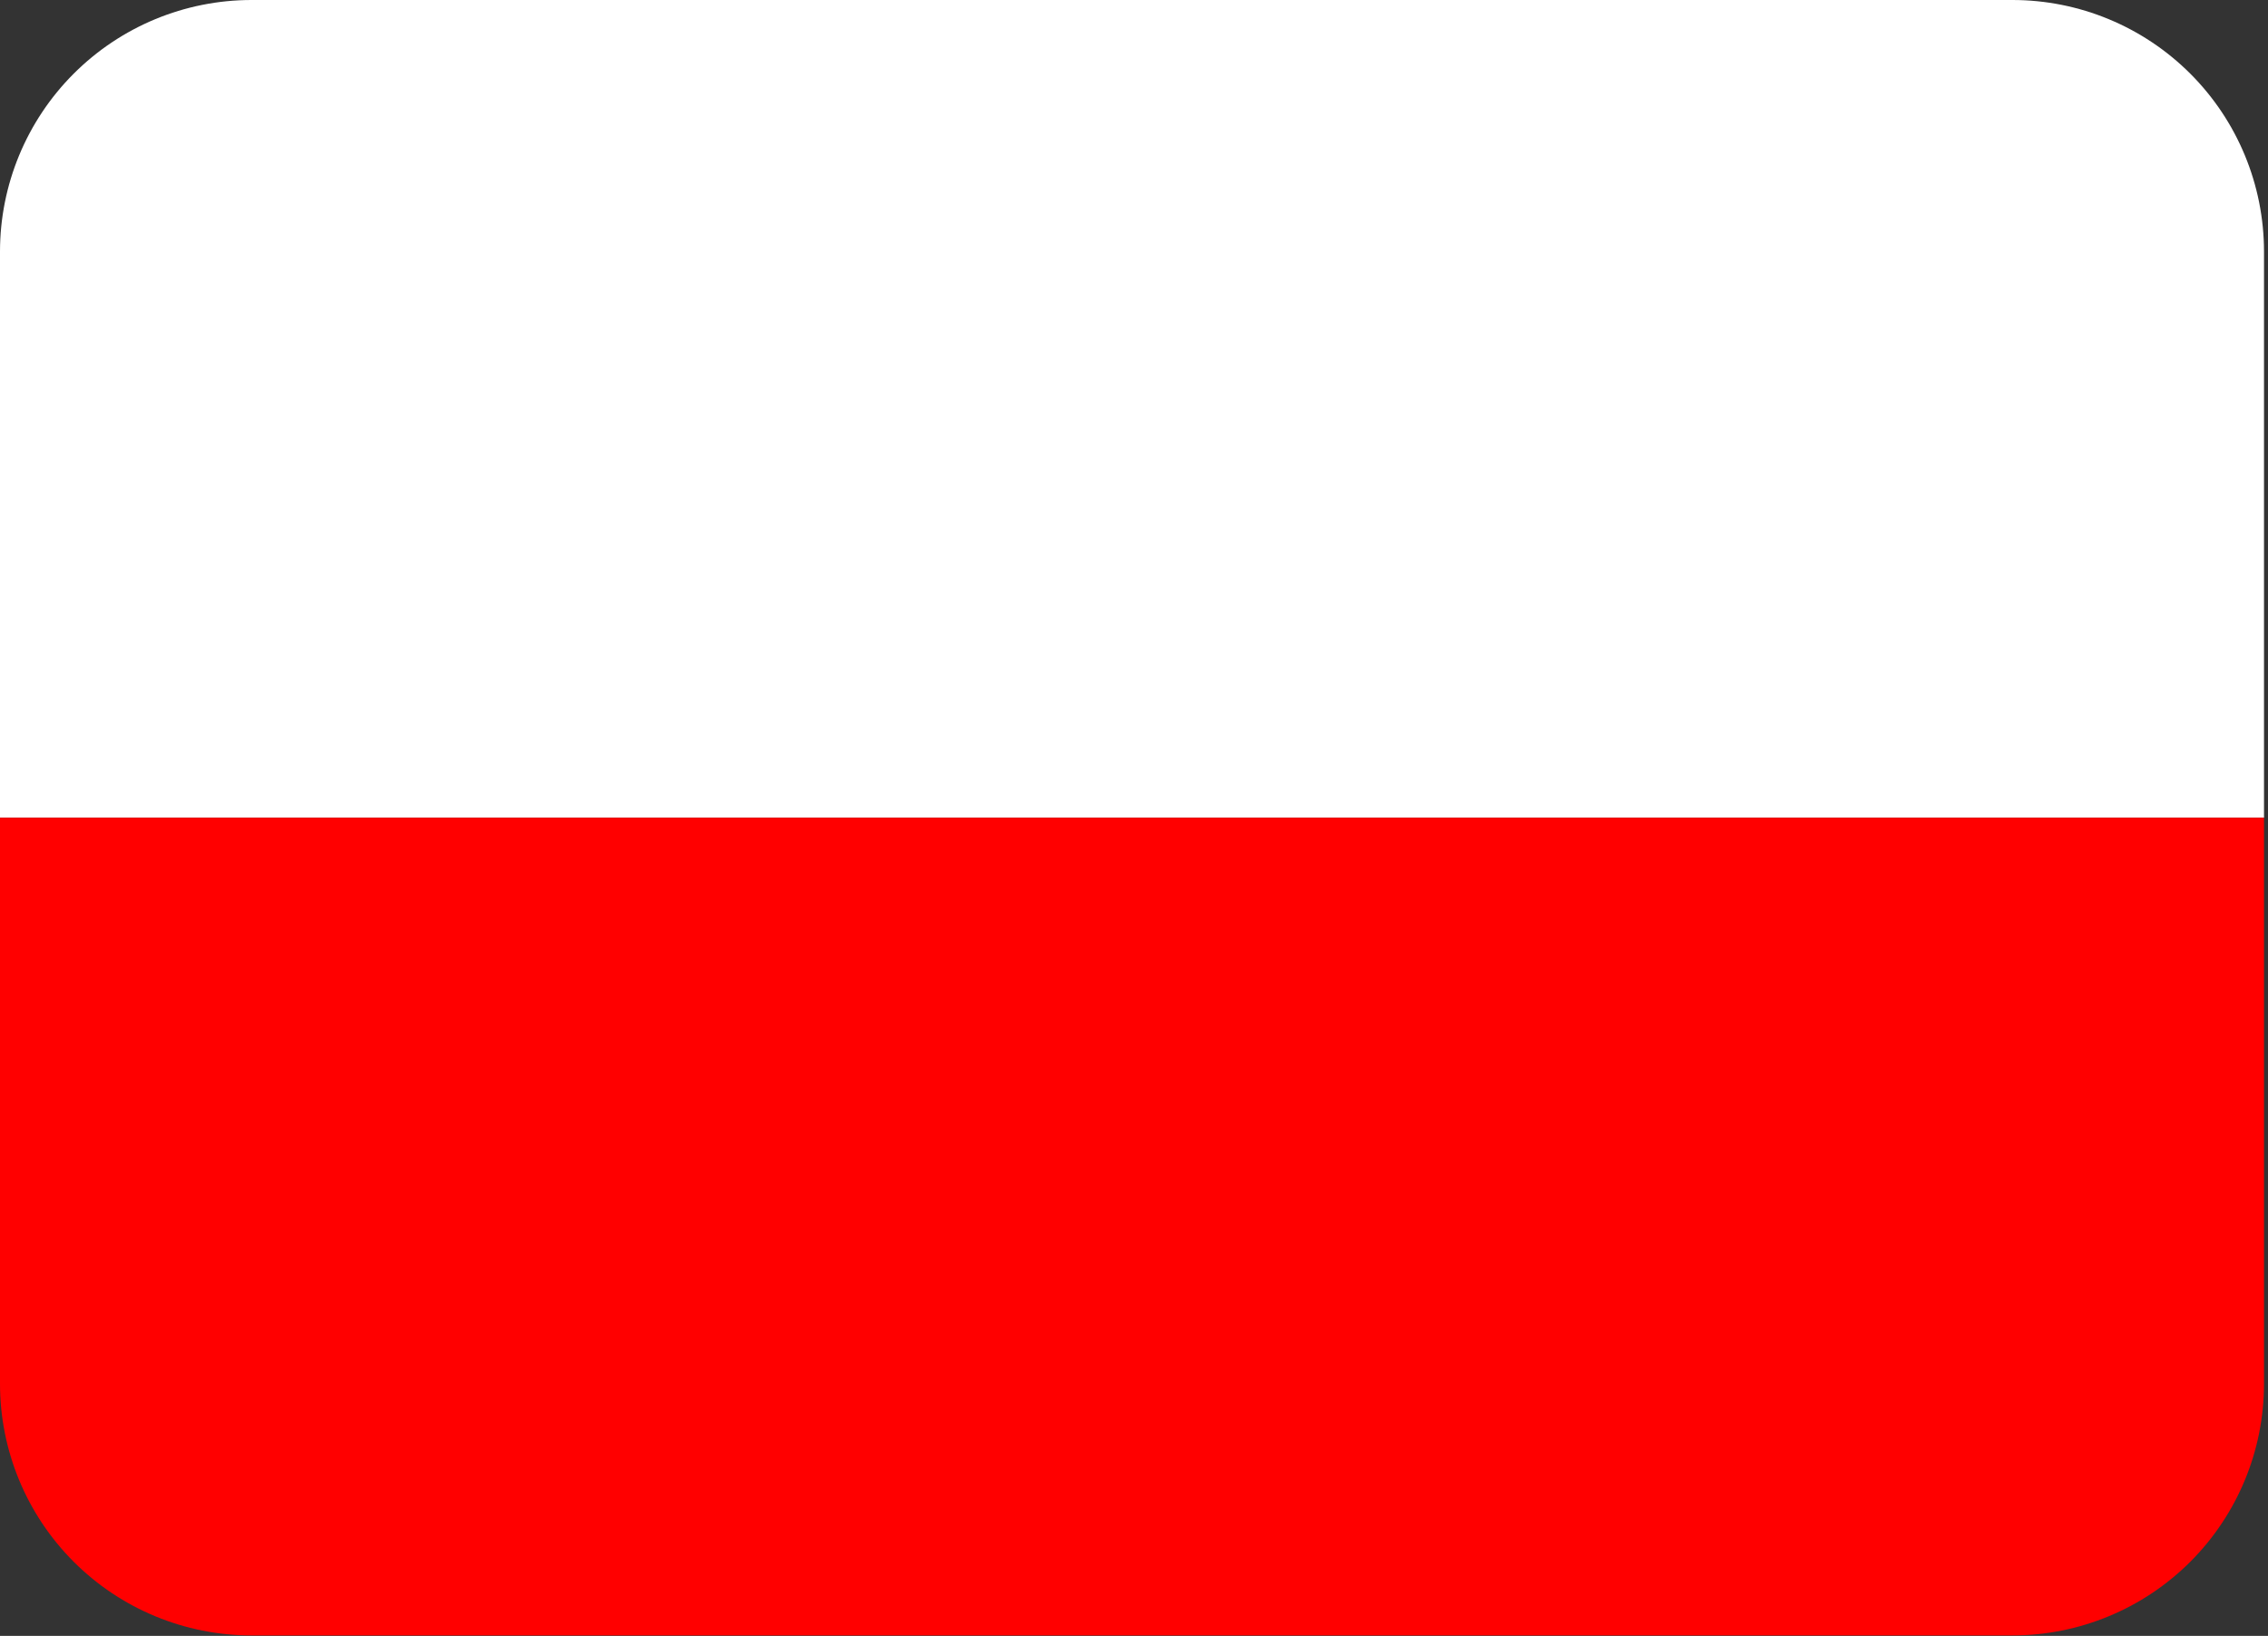 <svg width="312" height="225" viewBox="0 0 312 225" fill="none" xmlns="http://www.w3.org/2000/svg">
<rect x="0" y="0" width="312" height="225" fill="#333333" stroke="none"/>
<path d="M276.844 0H34.606C25.428 0 16.625 3.646 10.136 10.136C3.646 16.625 0 25.428 0 34.606L0 112.468H311.45V34.606C311.45 25.428 307.804 16.625 301.314 10.136C294.824 3.646 286.022 0 276.844 0Z" fill="white"/>
<path d="M0 190.331C0 199.509 3.646 208.311 10.136 214.801C16.625 221.29 25.428 224.936 34.606 224.936H276.844C286.022 224.936 294.824 221.29 301.314 214.801C307.804 208.311 311.45 199.509 311.45 190.331V112.468H0V190.331Z" fill="#FF0000"/>
</svg>
